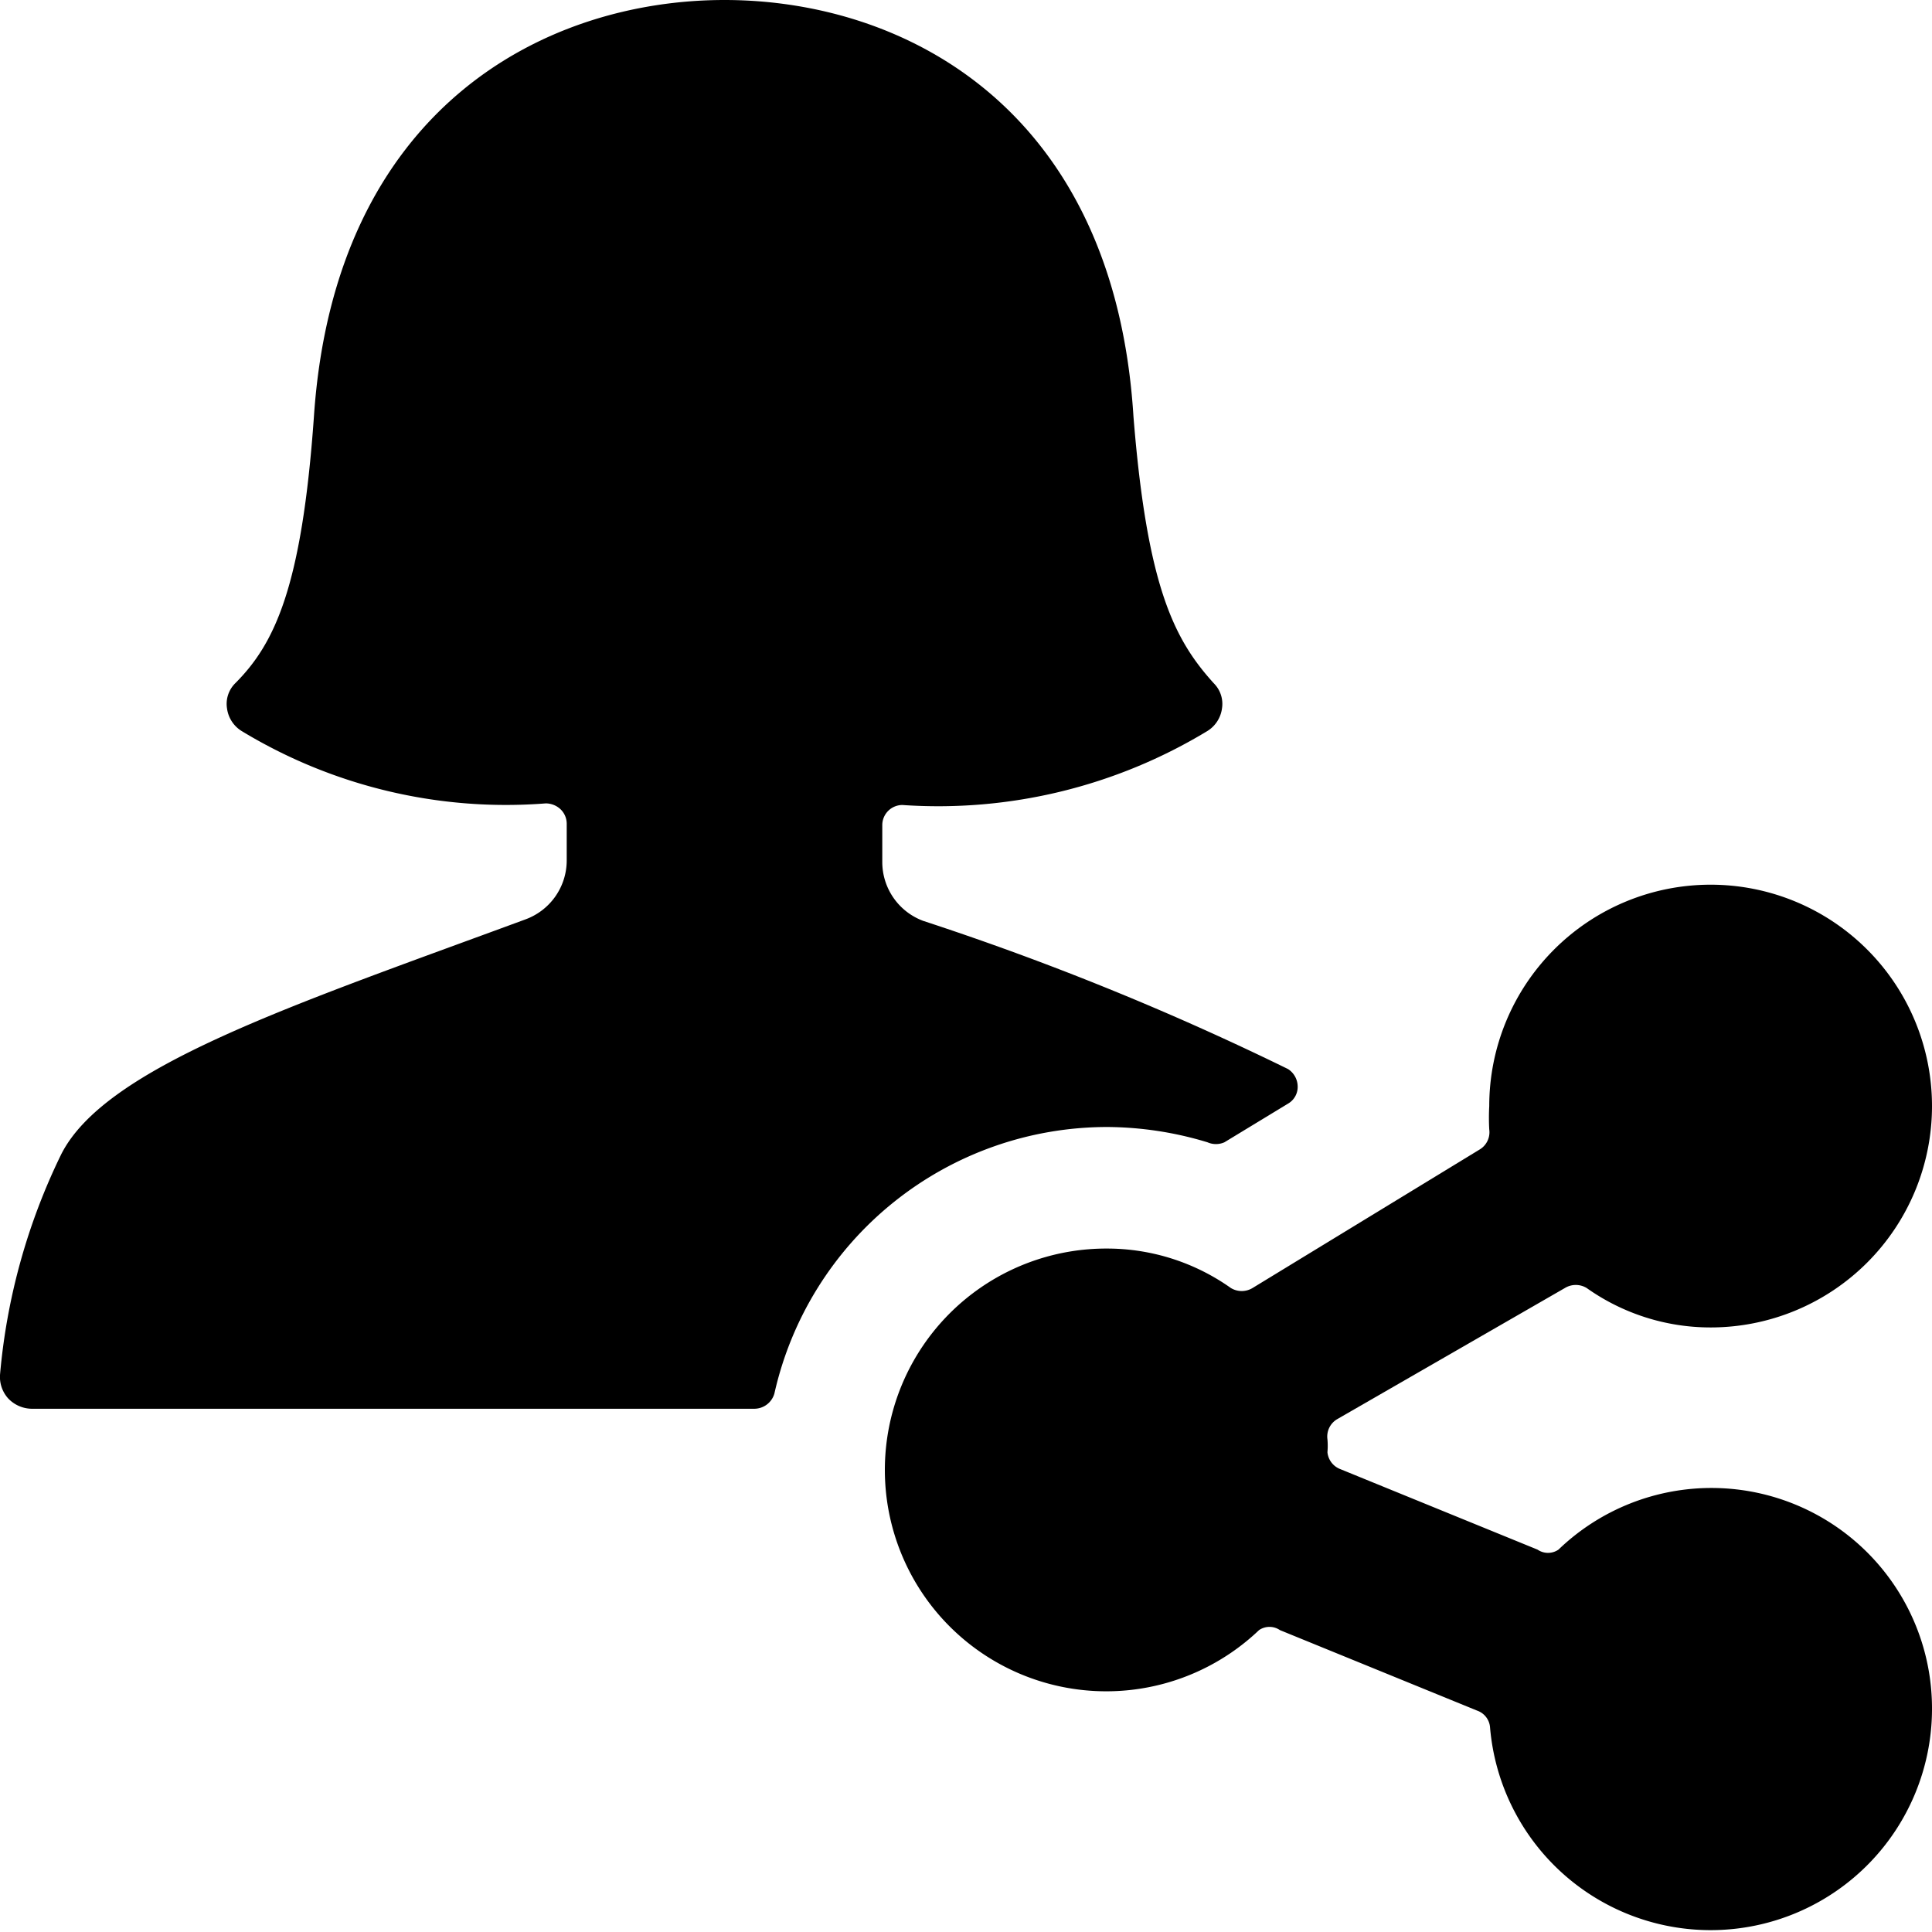 <svg xmlns="http://www.w3.org/2000/svg" viewBox="0 0 24 24"><g><path d="M9.37 17.5a0.26 0.26 0 0 0 0.25 -0.19A4.24 4.24 0 0 1 13.75 14a4.35 4.35 0 0 1 1.25 0.19 0.26 0.26 0 0 0 0.21 0l0.79 -0.48a0.24 0.24 0 0 0 0.12 -0.22 0.26 0.26 0 0 0 -0.12 -0.21 35.26 35.26 0 0 0 -4.53 -1.84 0.78 0.78 0 0 1 -0.51 -0.73v-0.46a0.25 0.25 0 0 1 0.25 -0.25A6.45 6.45 0 0 0 15 9.08a0.39 0.39 0 0 0 0.18 -0.28 0.36 0.36 0 0 0 -0.1 -0.31c-0.49 -0.54 -0.83 -1.19 -1 -3.32C13.84 1.35 11.24 0 9 0S4.16 1.35 3.9 5.17C3.75 7.3 3.41 8 2.92 8.49a0.36 0.36 0 0 0 -0.1 0.31 0.39 0.39 0 0 0 0.18 0.28 6.33 6.33 0 0 0 3.78 0.9 0.27 0.27 0 0 1 0.18 0.07 0.25 0.25 0 0 1 0.08 0.18v0.46a0.78 0.78 0 0 1 -0.51 0.73c-2.9 1.07 -5.22 1.83 -5.77 2.92A7.77 7.77 0 0 0 0 17.08a0.4 0.4 0 0 0 0.1 0.29 0.41 0.41 0 0 0 0.29 0.13Z" fill="#000000" stroke-width="1"></path><path d="M24 21.25a2.74 2.74 0 0 0 -4.64 -2 0.23 0.23 0 0 1 -0.26 0l-2.45 -1a0.25 0.25 0 0 1 -0.16 -0.21 0.92 0.92 0 0 0 0 -0.16 0.25 0.25 0 0 1 0.12 -0.25L19.44 16a0.26 0.26 0 0 1 0.27 0 2.66 2.66 0 0 0 1.54 0.49 2.75 2.75 0 1 0 -2.75 -2.75 2.64 2.64 0 0 0 0 0.29 0.25 0.25 0 0 1 -0.12 0.25L15.56 16a0.26 0.26 0 0 1 -0.27 0 2.66 2.66 0 0 0 -1.54 -0.49 2.75 2.75 0 1 0 1.89 4.74 0.23 0.23 0 0 1 0.26 0l2.45 1a0.24 0.24 0 0 1 0.16 0.21 2.75 2.75 0 0 0 5.49 -0.21Z" fill="#000000" stroke-width="1"></path></g></svg>